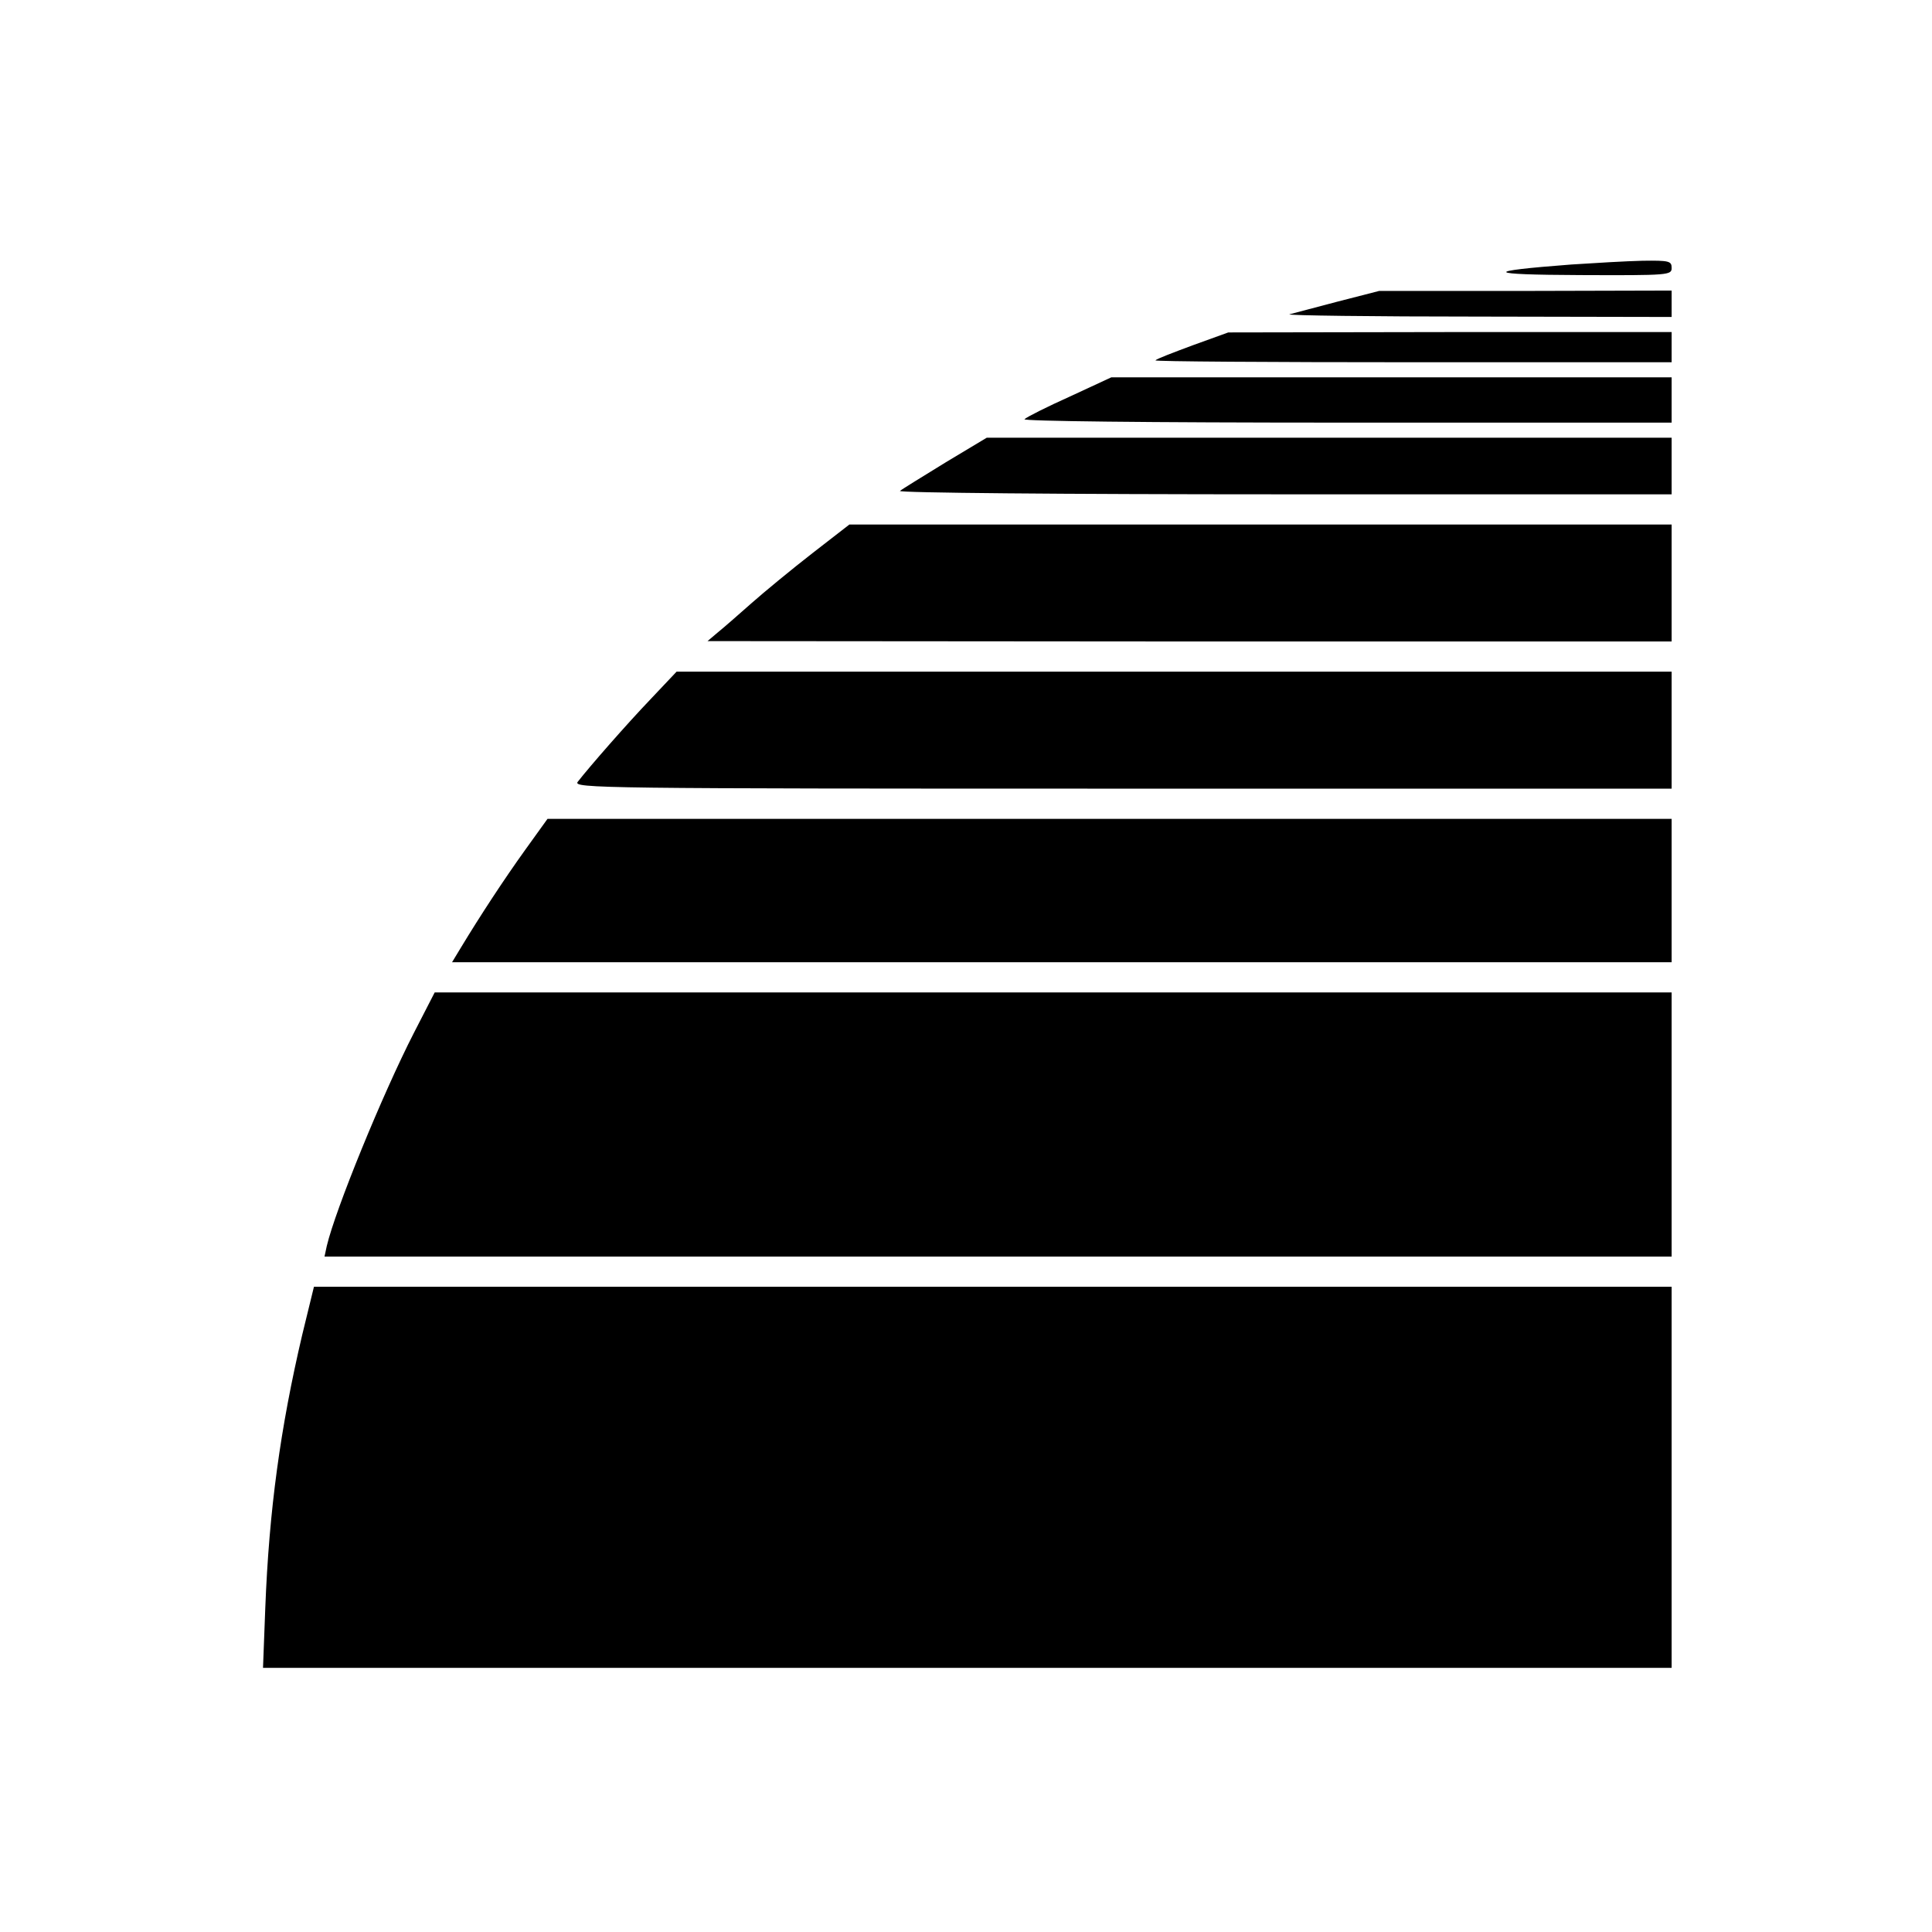 <?xml version="1.0" standalone="no"?>
<!DOCTYPE svg PUBLIC "-//W3C//DTD SVG 20010904//EN"
 "http://www.w3.org/TR/2001/REC-SVG-20010904/DTD/svg10.dtd">
<svg version="1.0" xmlns="http://www.w3.org/2000/svg"
 width="512pt" height="512pt" viewBox="0 0 512 512"
 preserveAspectRatio="xMidYMid meet">
<g transform="translate(0,512) scale(0.1,-0.1)"
fill="#000000" stroke="none">
<path d="M4164 4419 c-237 -18 -230 -27 24 -28 236 -1 242 0 242 19 0 18 -6
20 -77 19 -43 -1 -128 -6 -189 -10z"/>
<path d="M3542 4320 c-61 -16 -118 -31 -125 -33 -6 -3 219 -6 501 -6 l512 -1
0 35 0 35 -387 -1 -388 0 -113 -29z"/>
<path d="M3161 4205 c-51 -19 -96 -36 -99 -40 -3 -3 304 -5 681 -5 l687 0 0
40 0 40 -587 0 -588 -1 -94 -34z"/>
<path d="M2835 4069 c-60 -27 -114 -54 -120 -60 -5 -5 311 -9 853 -9 l862 0 0
60 0 60 -742 0 -743 0 -110 -51z"/>
<path d="M2505 3894 c-60 -37 -114 -70 -120 -75 -5 -5 424 -9 1018 -9 l1027 0
0 75 0 75 -907 0 -908 0 -110 -66z"/>
<path d="M2153 3654 c-54 -42 -127 -102 -162 -133 -35 -31 -75 -66 -90 -78
l-26 -22 1278 -1 1277 0 0 155 0 155 -1089 0 -1090 0 -98 -76z"/>
<path d="M1724 3267 c-64 -67 -162 -179 -193 -219 -13 -17 57 -18 1443 -18
l1456 0 0 155 0 155 -1319 0 -1318 0 -69 -73z"/>
<path d="M1392 2868 c-56 -78 -119 -174 -171 -260 l-23 -38 1616 0 1616 0 0
190 0 190 -1489 0 -1490 0 -59 -82z"/>
<path d="M1097 2383 c-84 -164 -208 -468 -231 -565 l-6 -28 1785 0 1785 0 0
350 0 350 -1639 0 -1639 0 -55 -107z"/>
<path d="M801 1583 c-58 -247 -88 -465 -98 -725 l-6 -158 1866 0 1867 0 0 505
0 505 -1799 0 -1799 0 -31 -127z"/>
</g>
</svg>
